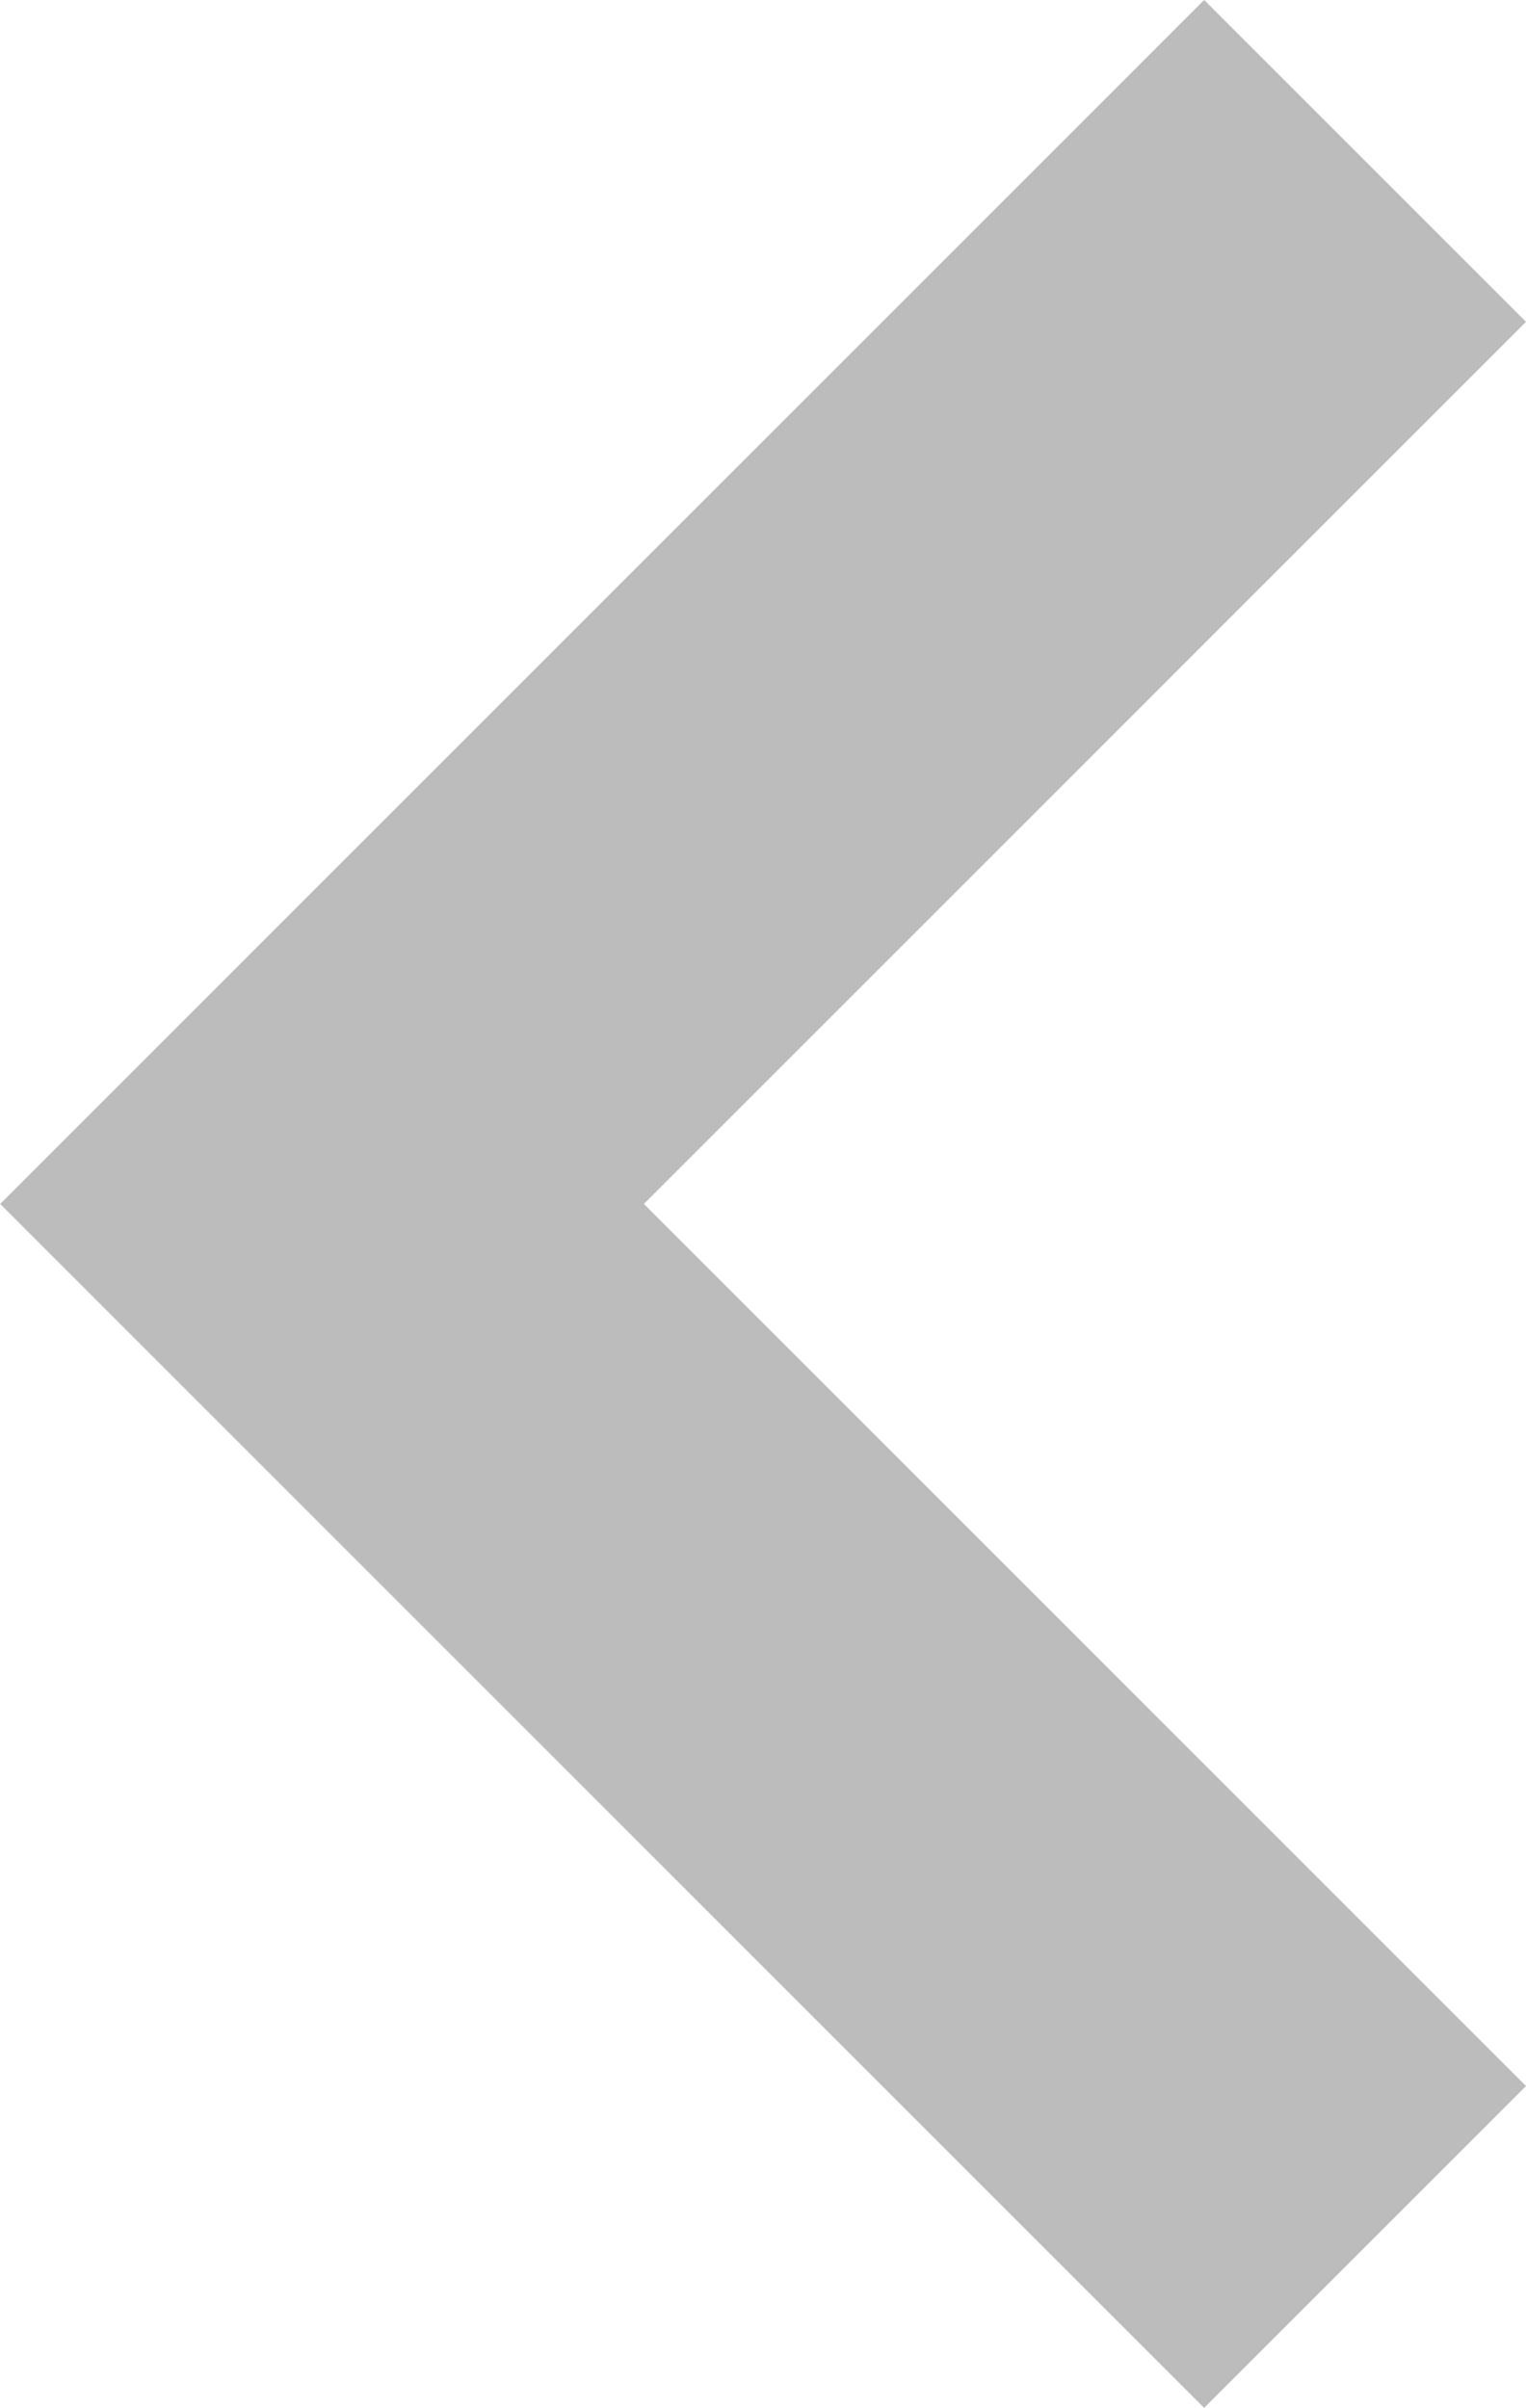 <svg xmlns="http://www.w3.org/2000/svg" width="6.705" height="10.581" viewBox="0 0 6.705 10.581">
  <path id="패스_1973" data-name="패스 1973" d="M2402.857,1663.452l-4.583,4.583,4.583,4.583" transform="translate(-2396.859 -1662.745)" fill="none" stroke="#bcbcbc" stroke-width="2"/>
</svg>
